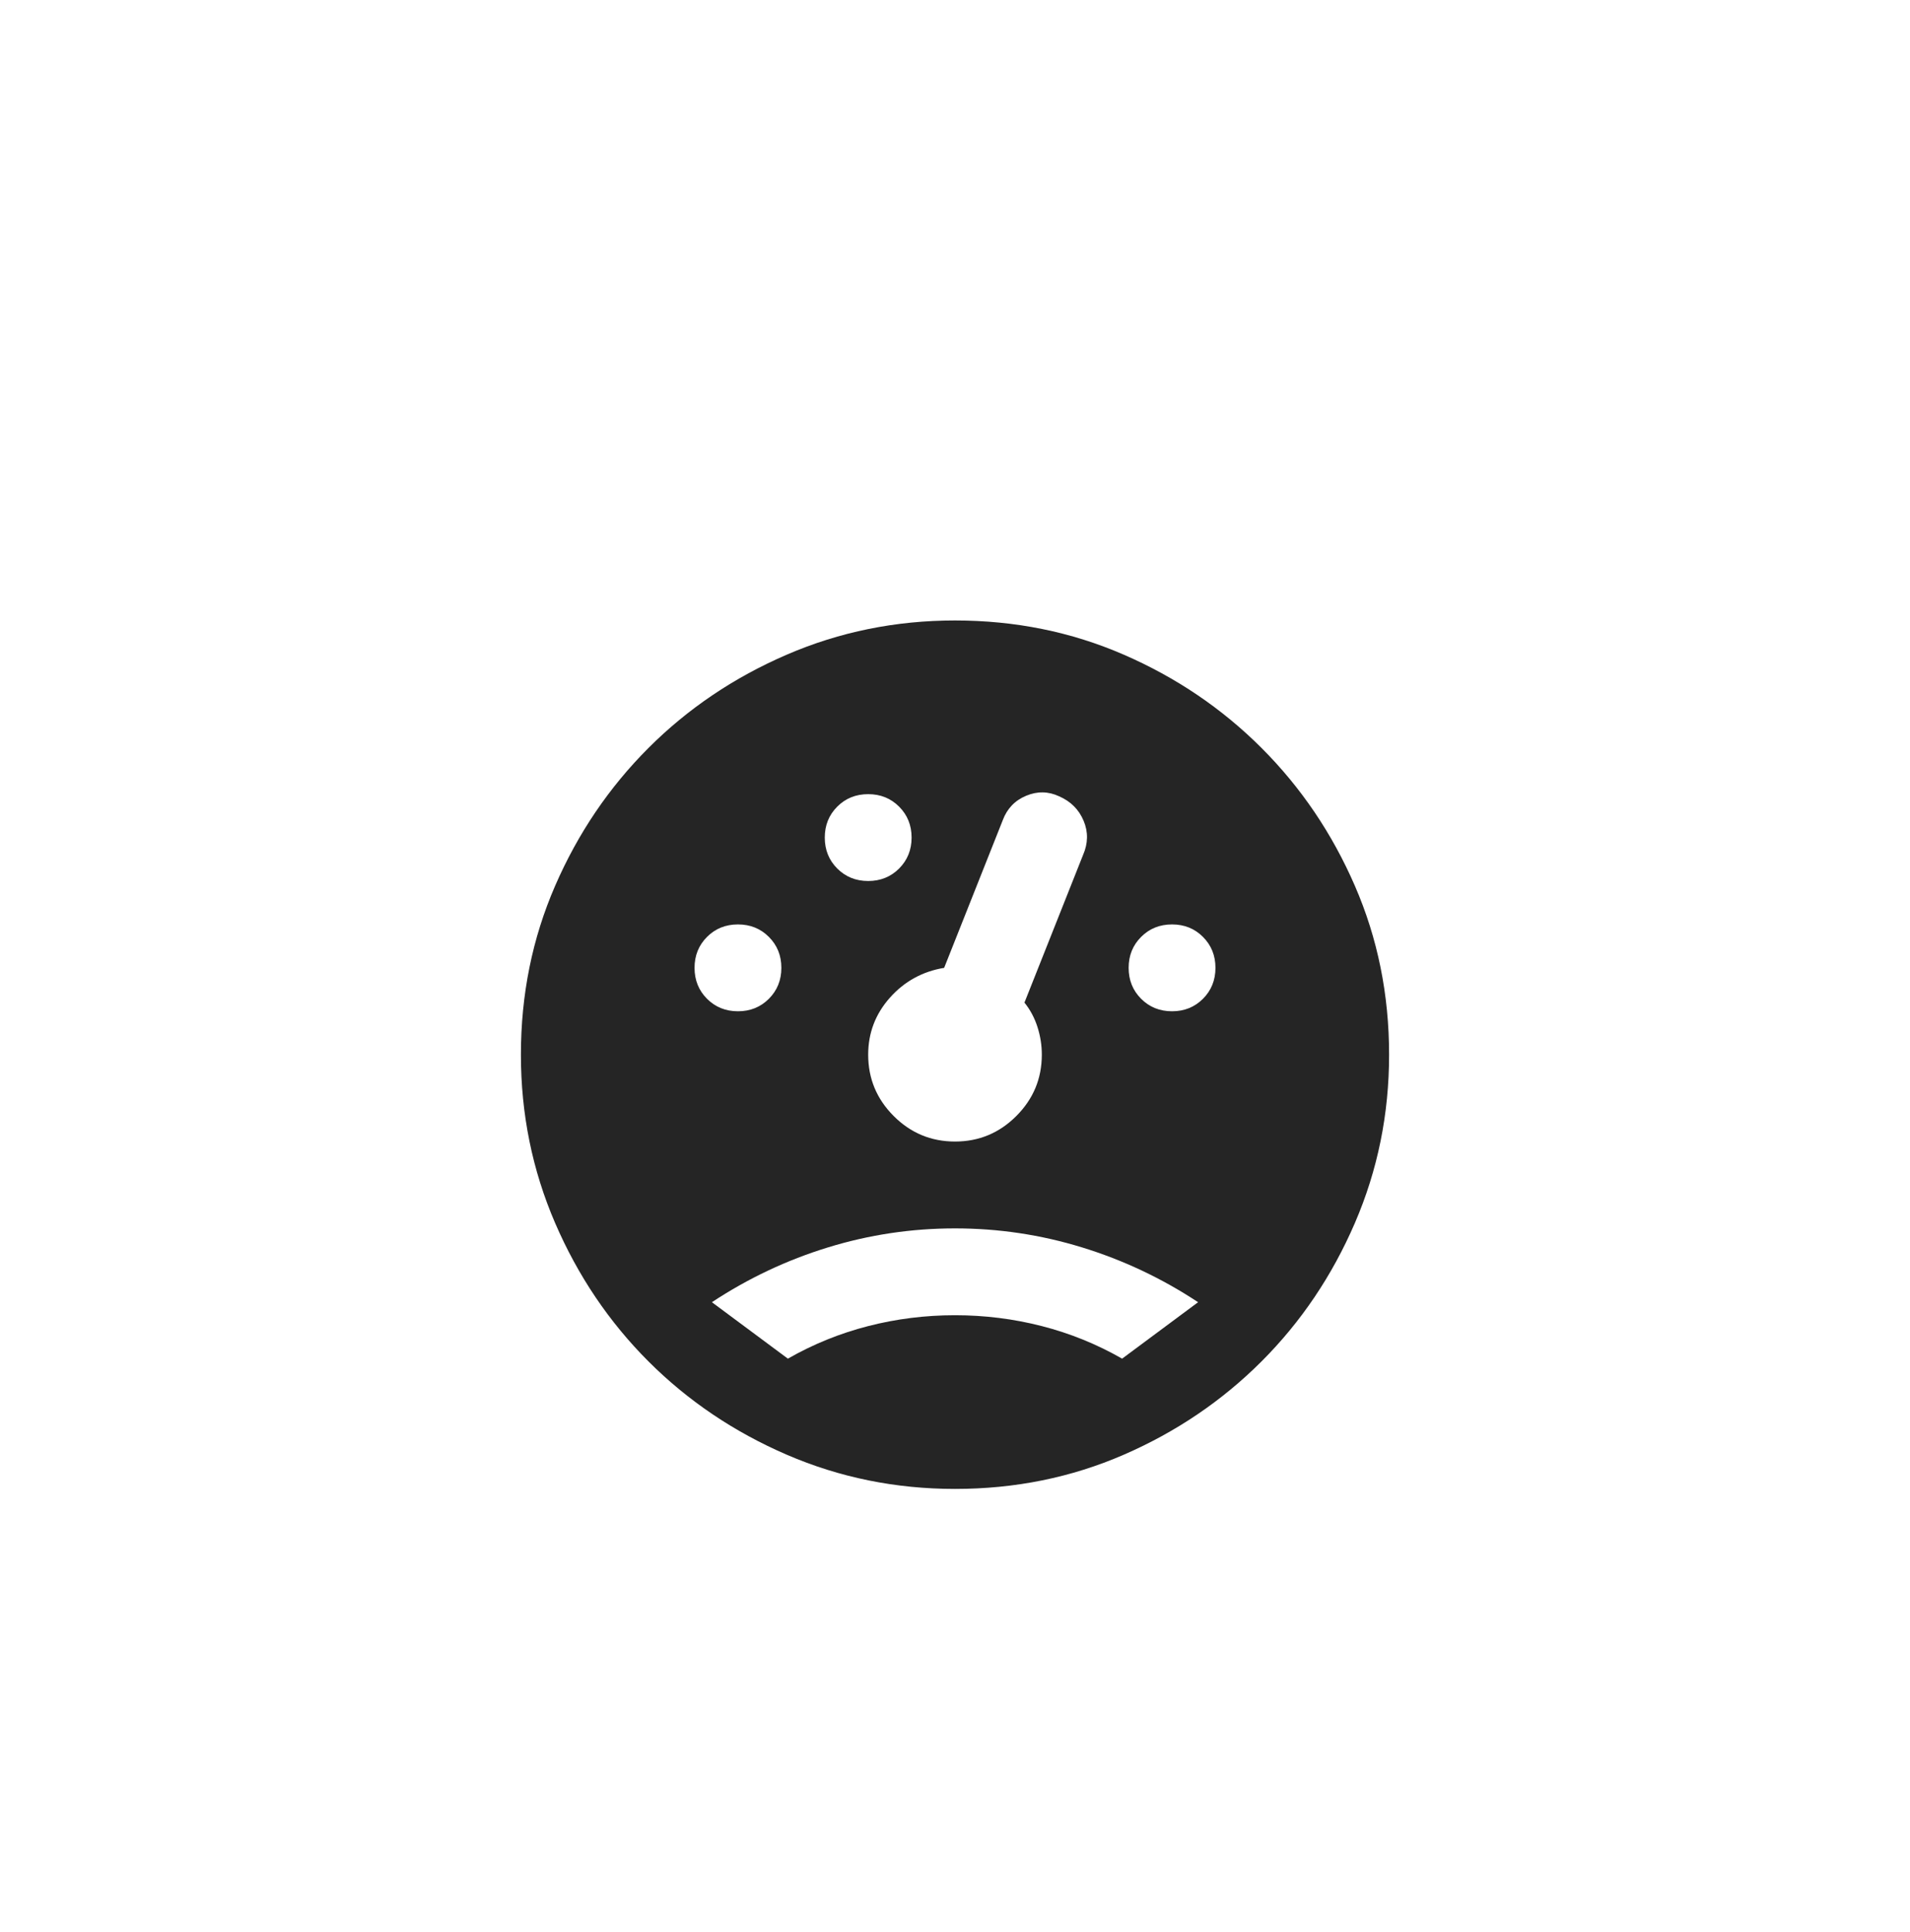 
<svg width="88" height="89" viewBox="0 0 88 89" fill="none" xmlns="http://www.w3.org/2000/svg">
<rect y="0.578" width="88" height="88" rx="44" fill="white"/>
<g filter="url(#filter0_d_3124_34373)">
<path d="M44 64.578C41.267 64.578 38.683 64.053 36.25 63.003C33.817 61.953 31.692 60.519 29.875 58.703C28.058 56.886 26.625 54.761 25.575 52.328C24.525 49.894 24 47.311 24 44.578C24 41.811 24.525 39.219 25.575 36.803C26.625 34.386 28.058 32.269 29.875 30.453C31.692 28.636 33.817 27.203 36.25 26.153C38.683 25.103 41.267 24.578 44 24.578C46.767 24.578 49.358 25.103 51.775 26.153C54.192 27.203 56.308 28.636 58.125 30.453C59.942 32.269 61.375 34.386 62.425 36.803C63.475 39.219 64 41.811 64 44.578C64 47.311 63.475 49.894 62.425 52.328C61.375 54.761 59.942 56.886 58.125 58.703C56.308 60.519 54.192 61.953 51.775 63.003C49.358 64.053 46.767 64.578 44 64.578ZM34 42.578C34.567 42.578 35.042 42.386 35.425 42.003C35.808 41.619 36 41.144 36 40.578C36 40.011 35.808 39.536 35.425 39.153C35.042 38.769 34.567 38.578 34 38.578C33.433 38.578 32.958 38.769 32.575 39.153C32.192 39.536 32 40.011 32 40.578C32 41.144 32.192 41.619 32.575 42.003C32.958 42.386 33.433 42.578 34 42.578ZM40 36.578C40.567 36.578 41.042 36.386 41.425 36.003C41.808 35.619 42 35.144 42 34.578C42 34.011 41.808 33.536 41.425 33.153C41.042 32.769 40.567 32.578 40 32.578C39.433 32.578 38.958 32.769 38.575 33.153C38.192 33.536 38 34.011 38 34.578C38 35.144 38.192 35.619 38.575 36.003C38.958 36.386 39.433 36.578 40 36.578ZM54 42.578C54.567 42.578 55.042 42.386 55.425 42.003C55.808 41.619 56 41.144 56 40.578C56 40.011 55.808 39.536 55.425 39.153C55.042 38.769 54.567 38.578 54 38.578C53.433 38.578 52.958 38.769 52.575 39.153C52.192 39.536 52 40.011 52 40.578C52 41.144 52.192 41.619 52.575 42.003C52.958 42.386 53.433 42.578 54 42.578ZM44 48.578C45.1 48.578 46.042 48.186 46.825 47.403C47.608 46.619 48 45.678 48 44.578C48 44.144 47.933 43.719 47.8 43.303C47.667 42.886 47.467 42.511 47.2 42.178L49.9 35.378C50.133 34.844 50.142 34.319 49.925 33.803C49.708 33.286 49.333 32.911 48.8 32.678C48.3 32.444 47.792 32.436 47.275 32.653C46.758 32.869 46.4 33.244 46.2 33.778L43.5 40.578C42.5 40.744 41.667 41.203 41 41.953C40.333 42.703 40 43.578 40 44.578C40 45.678 40.392 46.619 41.175 47.403C41.958 48.186 42.9 48.578 44 48.578ZM36.3 58.578C37.467 57.911 38.7 57.411 40 57.078C41.3 56.744 42.633 56.578 44 56.578C45.367 56.578 46.7 56.744 48 57.078C49.3 57.411 50.533 57.911 51.7 58.578L55.2 55.978C53.533 54.878 51.75 54.036 49.85 53.453C47.95 52.869 46 52.578 44 52.578C42 52.578 40.05 52.869 38.15 53.453C36.25 54.036 34.467 54.878 32.8 55.978L36.3 58.578Z" fill="#252525"/>
</g>
<defs>
<filter id="filter0_d_3124_34373" x="20" y="24.578" width="48" height="48" filterUnits="userSpaceOnUse" color-interpolation-filters="sRGB">
<feFlood flood-opacity="0" result="BackgroundImageFix"/>
<feColorMatrix in="SourceAlpha" type="matrix" values="0 0 0 0 0 0 0 0 0 0 0 0 0 0 0 0 0 0 127 0" result="hardAlpha"/>
<feOffset dy="4"/>
<feGaussianBlur stdDeviation="2"/>
<feComposite in2="hardAlpha" operator="out"/>
<feColorMatrix type="matrix" values="0 0 0 0 0 0 0 0 0 0 0 0 0 0 0 0 0 0 0.25 0"/>
<feBlend mode="normal" in2="BackgroundImageFix" result="effect1_dropShadow_3124_34373"/>
<feBlend mode="normal" in="SourceGraphic" in2="effect1_dropShadow_3124_34373" result="shape"/>
</filter>
</defs>
</svg>
